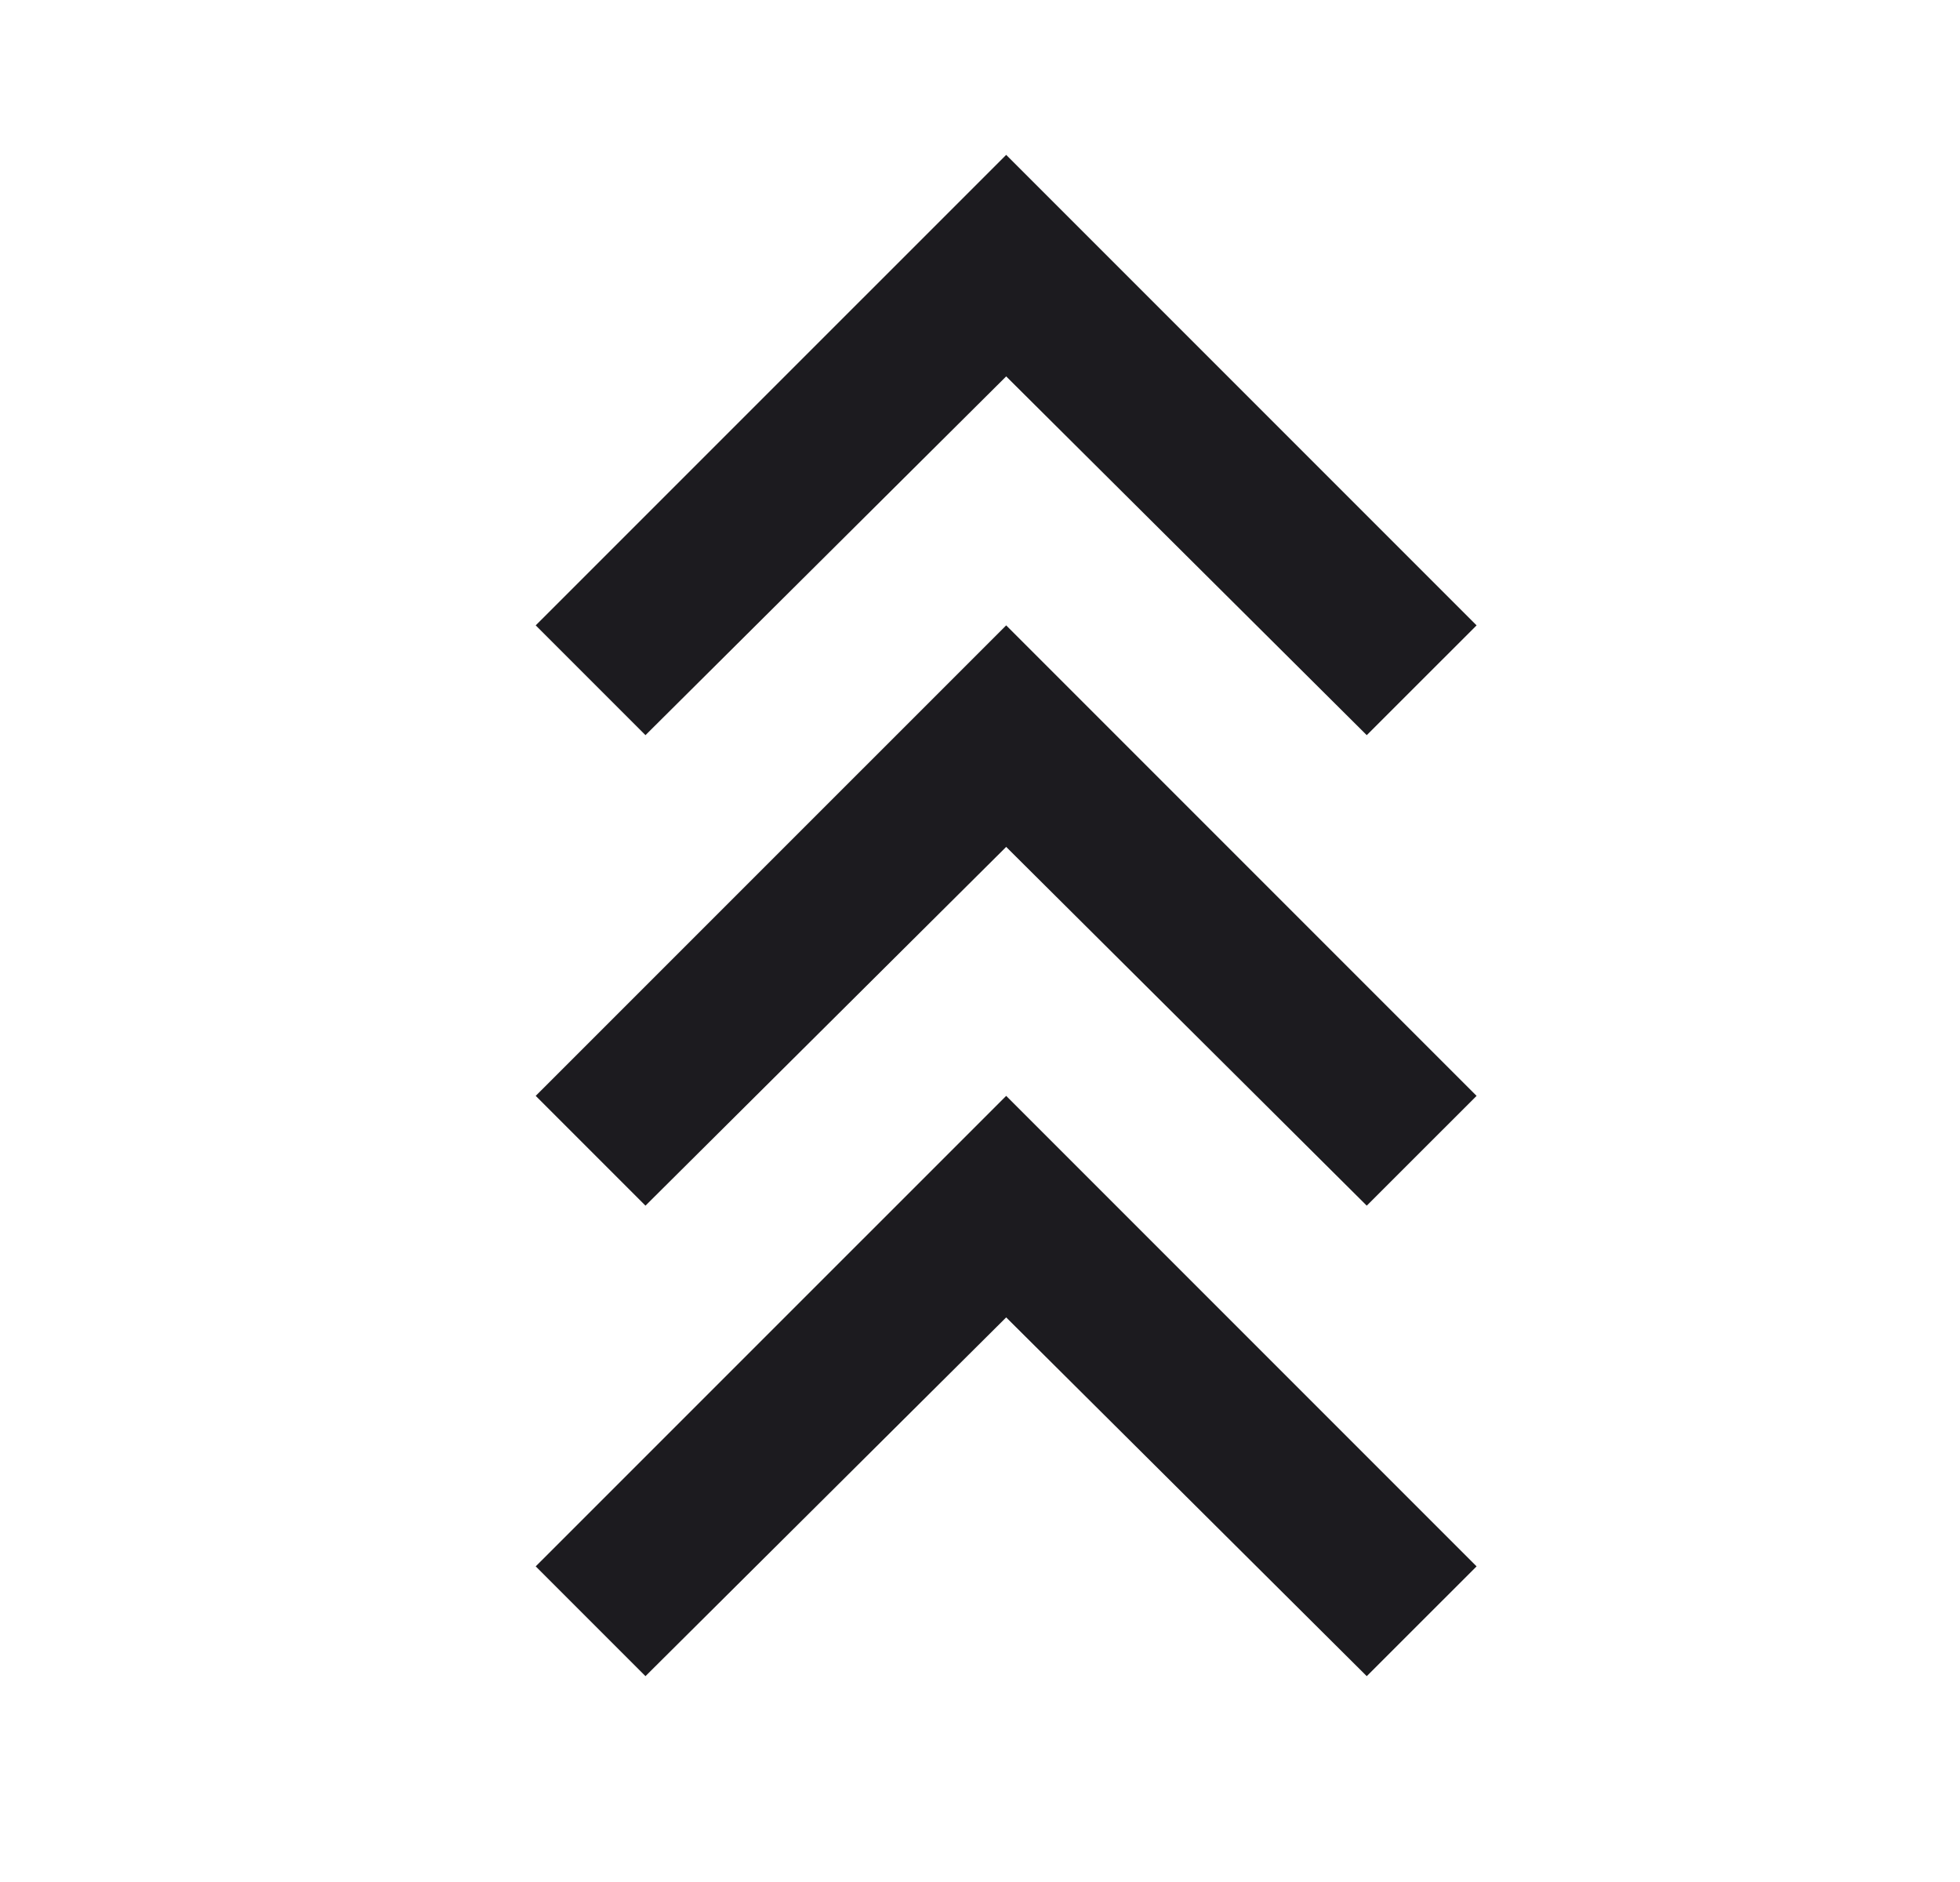 <svg width="25" height="24" viewBox="0 0 25 24" fill="none" xmlns="http://www.w3.org/2000/svg">
<mask id="mask0_6154_16857" style="mask-type:alpha" maskUnits="userSpaceOnUse" x="0" y="0" width="25" height="24">
<rect x="0.833" width="24" height="24" fill="#D9D9D9"/>
</mask>
<g mask="url(#mask0_6154_16857)">
<path d="M8.233 21.375L6.833 19.975L12.834 13.975L18.834 19.975L17.433 21.375L12.834 16.8L8.233 21.375ZM8.233 15.375L6.833 13.975L12.834 7.975L18.834 13.975L17.433 15.375L12.834 10.8L8.233 15.375ZM8.233 9.375L6.833 7.975L12.834 1.975L18.834 7.975L17.433 9.375L12.834 4.8L8.233 9.375Z" fill="#1C1B1F"/>
</g>
</svg>
